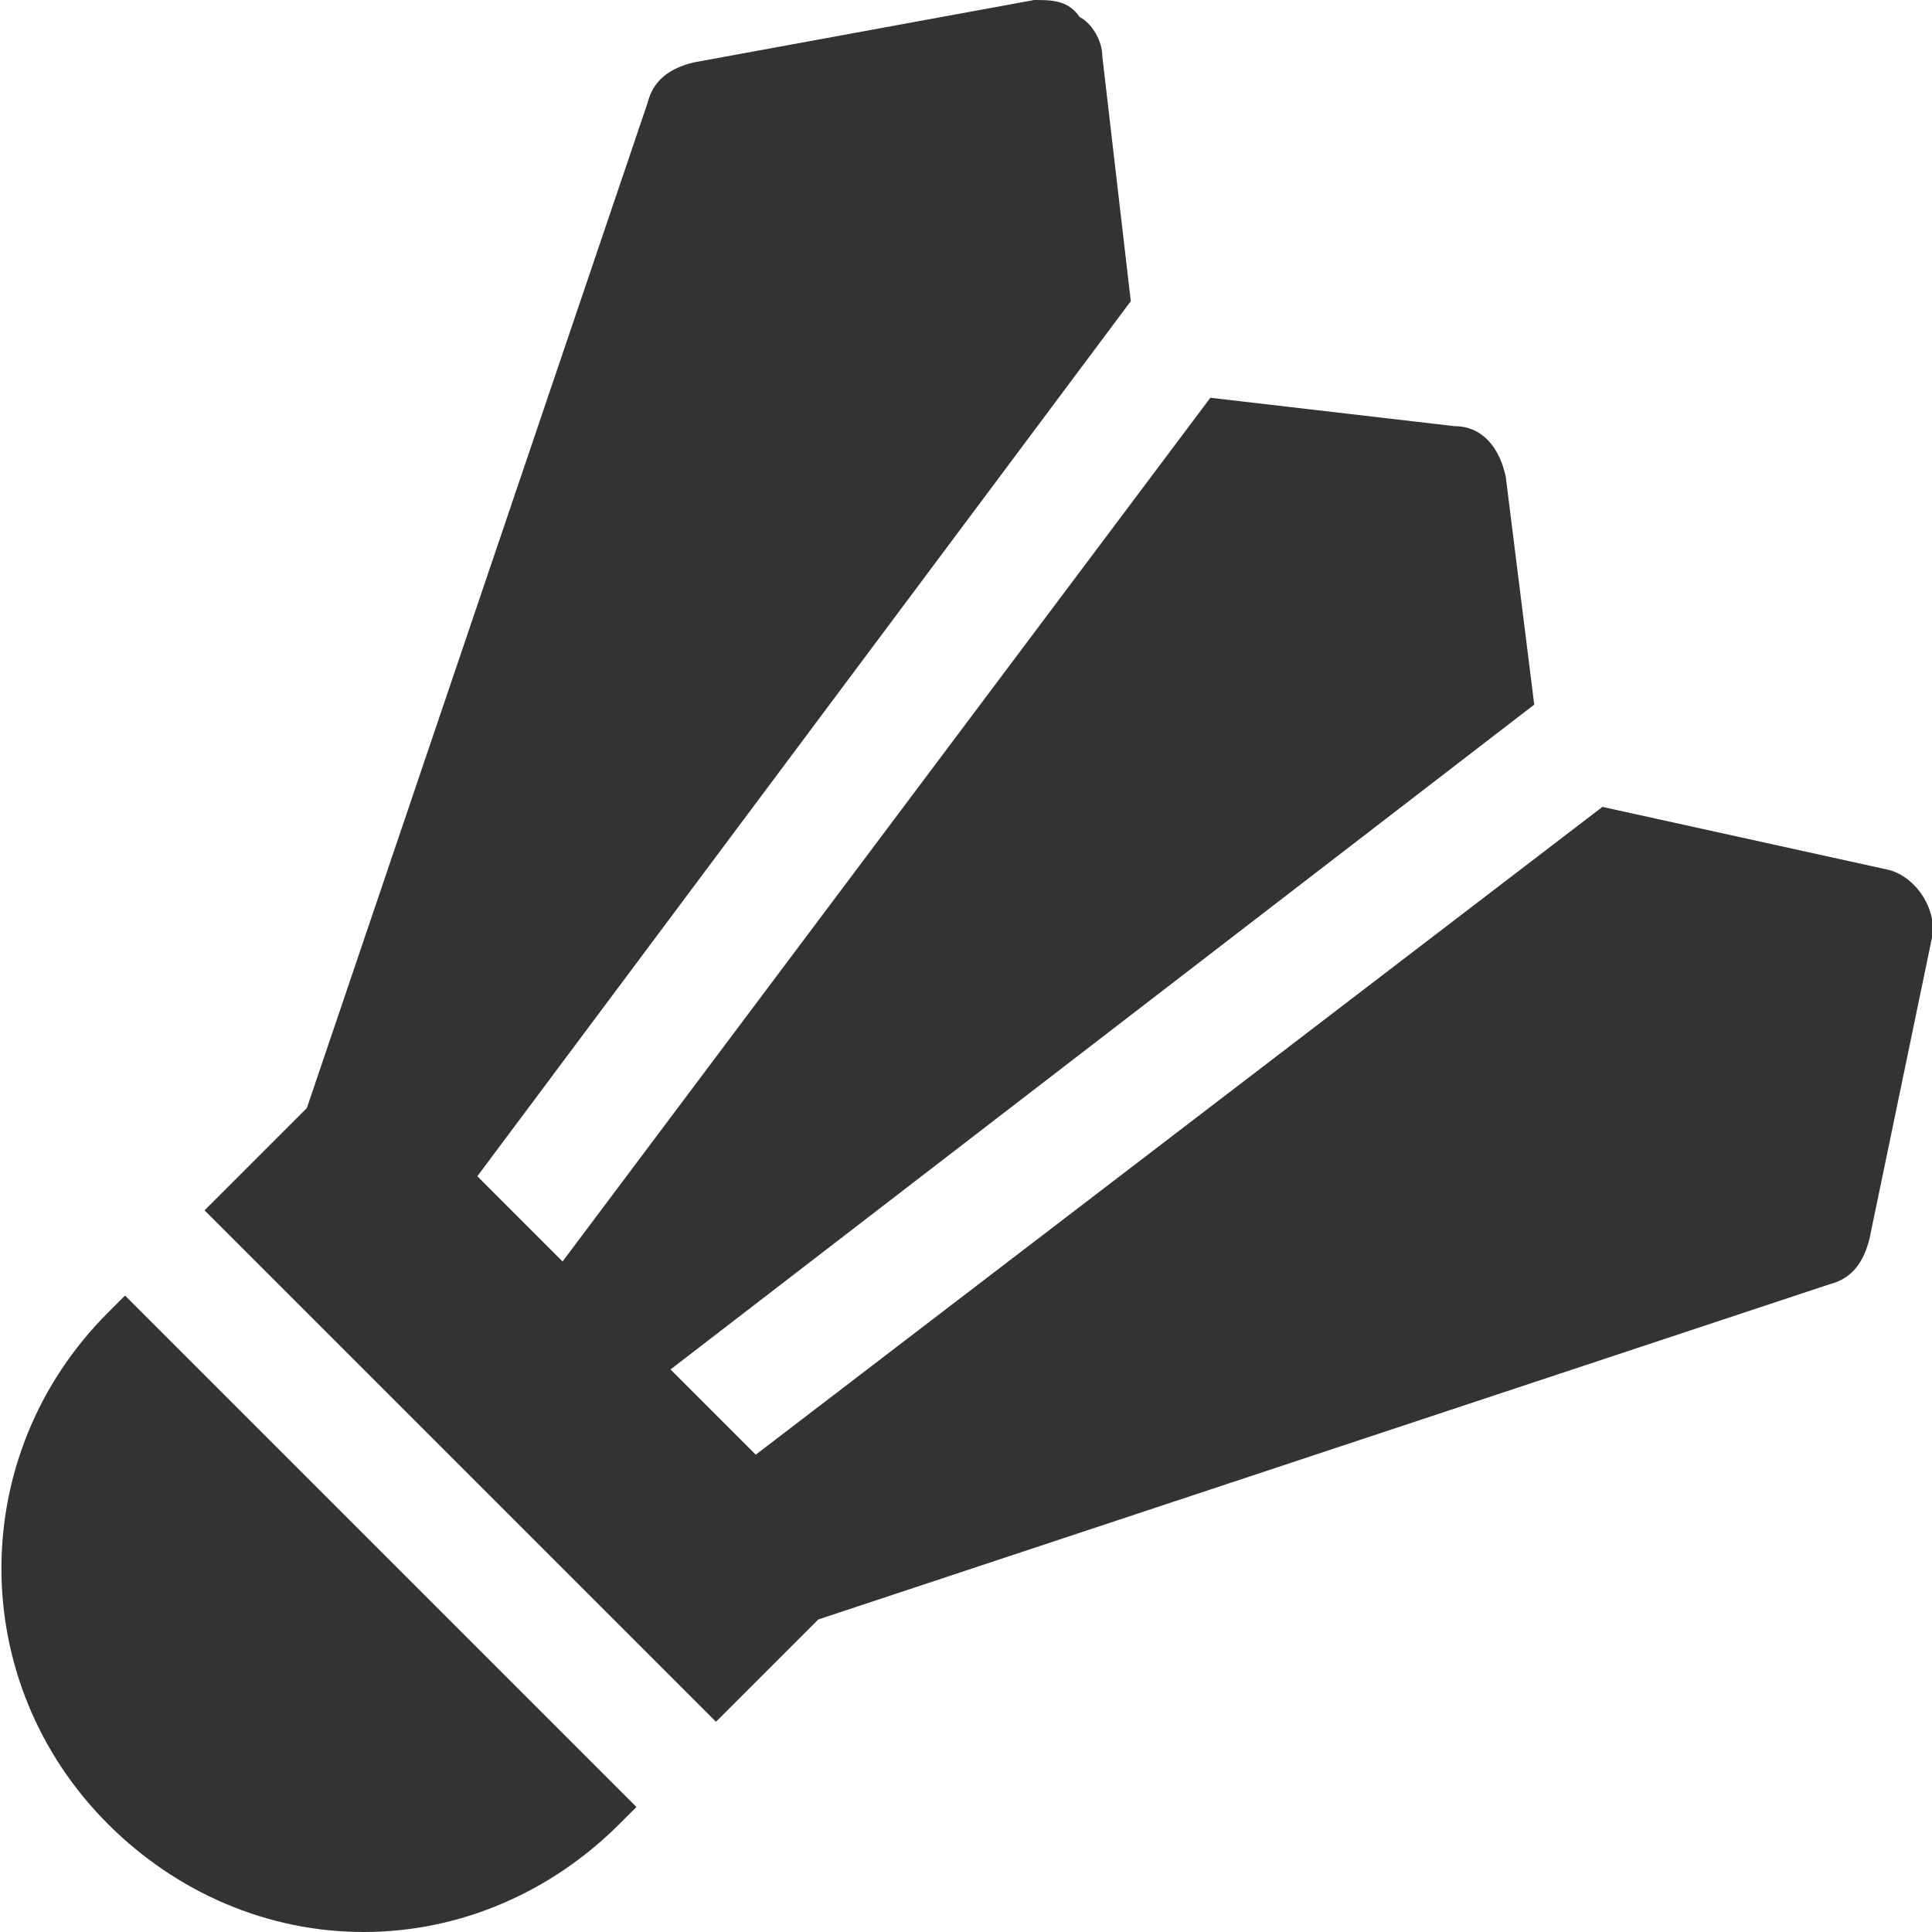 <?xml version="1.0" encoding="utf-8"?>
<!-- Generator: Adobe Illustrator 25.0.0, SVG Export Plug-In . SVG Version: 6.00 Build 0)  -->
<svg version="1.1" id="Layer_1" xmlns="http://www.w3.org/2000/svg" xmlns:xlink="http://www.w3.org/1999/xlink" x="0px" y="0px"
	 viewBox="0 0 34 34" style="enable-background:new 0 0 34 34;" xml:space="preserve">
<style type="text/css">
	.st0{clip-path:url(#SVGID_2_);}
	.st1{clip-path:url(#SVGID_4_);fill:#333333;}
	.st2{clip-path:url(#SVGID_6_);}
	.st3{clip-path:url(#SVGID_8_);fill:#333333;}
</style>
<g>
	<defs>
		<path id="SVGID_1_" d="M33.2,15.3l-5-1.1L13.3,25.6l-1.5-1.5L27,12.4l-0.5-4c-0.1-0.5-0.4-0.9-0.9-0.9L21.3,7L9.9,22.2l-1.5-1.5
			L19.9,5.3l-0.5-4.3c0-0.3-0.2-0.6-0.4-0.7C18.8,0,18.5,0,18.2,0l-6,1.1c-0.4,0.1-0.7,0.3-0.8,0.7L5.4,19.5l-1.8,1.8l9,9l1.8-1.8
			l17.8-5.9c0.4-0.1,0.6-0.4,0.7-0.8l1.1-5.3C34.1,16,33.7,15.4,33.2,15.3z"/>
	</defs>
	<clipPath id="SVGID_2_">
		<use xlink:href="#SVGID_1_"  style="overflow:visible;"/>
	</clipPath>
	<g class="st0">
		<defs>
			<rect id="SVGID_3_" x="-81" y="-501" width="375" height="667"/>
		</defs>
		<clipPath id="SVGID_4_">
			<use xlink:href="#SVGID_3_"  style="overflow:visible;"/>
		</clipPath>
		<rect x="-1.3" y="-5" class="st1" width="40.3" height="40.3"/>
	</g>
</g>
<g>
	<defs>
		<path id="SVGID_5_" d="M2.2,22.8l-0.3,0.3c-2.5,2.5-2.5,6.5,0,9C3.1,33.3,4.7,34,6.4,34s3.3-0.7,4.5-1.9l0.3-0.3L2.2,22.8z"/>
	</defs>
	<clipPath id="SVGID_6_">
		<use xlink:href="#SVGID_5_"  style="overflow:visible;"/>
	</clipPath>
	<g class="st2">
		<defs>
			<rect id="SVGID_7_" x="-81" y="-501" width="375" height="667"/>
		</defs>
		<clipPath id="SVGID_8_">
			<use xlink:href="#SVGID_7_"  style="overflow:visible;"/>
		</clipPath>
		<rect x="-5" y="17.8" class="st3" width="21.2" height="21.2"/>
	</g>
</g>
</svg>
